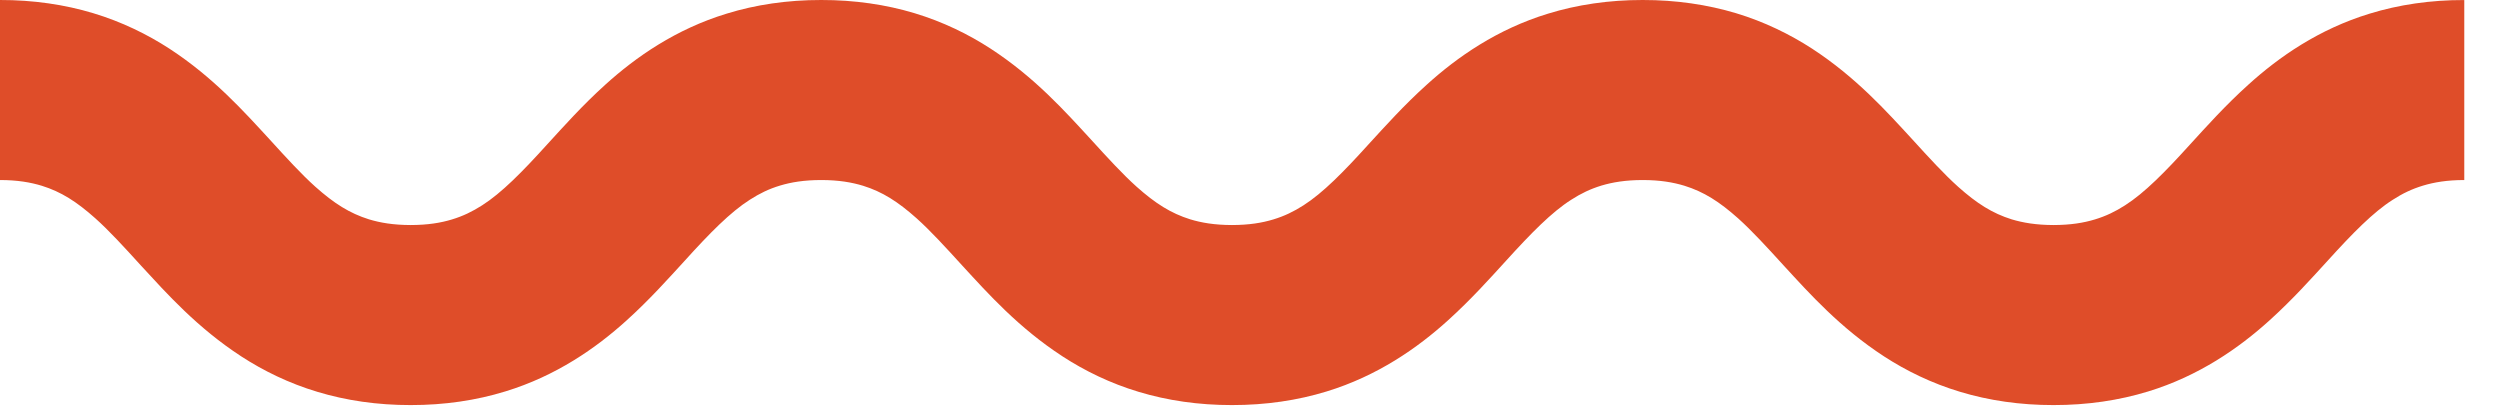 <?xml version="1.0" encoding="UTF-8"?> <svg xmlns="http://www.w3.org/2000/svg" width="66" height="11" viewBox="0 0 66 11" fill="none"> <path d="M59.357 2.235C58.748 2.784 58.256 3.334 57.817 3.814C57.158 4.542 56.615 5.093 56.102 5.42C55.844 5.586 55.594 5.706 55.302 5.794C55.009 5.883 54.666 5.94 54.213 5.941C53.752 5.94 53.405 5.88 53.109 5.791C52.598 5.631 52.189 5.372 51.693 4.929C51.325 4.599 50.931 4.169 50.481 3.675C49.805 2.941 49.003 2.043 47.837 1.283C47.256 0.907 46.583 0.575 45.83 0.348C45.076 0.122 44.248 -0.001 43.367 0C42.473 -0.001 41.633 0.125 40.87 0.36C39.528 0.769 38.473 1.504 37.667 2.235C37.058 2.784 36.567 3.334 36.126 3.814C35.468 4.541 34.925 5.093 34.413 5.42C34.155 5.585 33.906 5.706 33.613 5.794C33.32 5.883 32.978 5.94 32.524 5.941C32.063 5.94 31.717 5.88 31.421 5.79C30.91 5.63 30.502 5.371 30.006 4.929C29.638 4.599 29.244 4.169 28.794 3.675C28.118 2.941 27.317 2.042 26.15 1.283C25.57 0.906 24.896 0.575 24.143 0.348C23.39 0.121 22.561 -0.001 21.681 0C20.787 -0.001 19.947 0.124 19.184 0.36C17.842 0.769 16.787 1.505 15.982 2.234C15.373 2.784 14.883 3.335 14.443 3.815C13.785 4.542 13.241 5.094 12.729 5.42C12.471 5.585 12.222 5.706 11.93 5.794C11.637 5.883 11.296 5.94 10.842 5.941C10.381 5.94 10.035 5.88 9.739 5.79C9.229 5.63 8.82 5.371 8.324 4.929C7.956 4.599 7.563 4.169 7.113 3.675C6.436 2.941 5.635 2.042 4.47 1.283C3.888 0.906 3.215 0.575 2.461 0.348C1.708 0.121 0.88 -0.001 0 6.2823e-06V4.753C0.461 4.753 0.807 4.814 1.103 4.904C1.614 5.063 2.022 5.323 2.518 5.765C2.886 6.094 3.28 6.525 3.729 7.019C4.406 7.753 5.207 8.652 6.373 9.411C6.954 9.788 7.627 10.119 8.381 10.345C9.134 10.573 9.962 10.695 10.842 10.694C11.736 10.695 12.576 10.569 13.339 10.334C14.681 9.925 15.736 9.189 16.541 8.46C17.15 7.91 17.641 7.359 18.081 6.879C18.738 6.152 19.282 5.6 19.794 5.274C20.052 5.108 20.3 4.987 20.593 4.899C20.885 4.811 21.227 4.753 21.681 4.753C22.142 4.753 22.488 4.814 22.785 4.904C23.295 5.063 23.704 5.323 24.2 5.765C24.567 6.094 24.961 6.525 25.411 7.019C26.087 7.753 26.888 8.652 28.055 9.411C28.635 9.788 29.309 10.119 30.062 10.345C30.815 10.573 31.644 10.695 32.524 10.694C33.418 10.695 34.259 10.569 35.021 10.335C36.363 9.925 37.419 9.189 38.224 8.46C38.833 7.91 39.325 7.36 39.764 6.879C40.423 6.153 40.966 5.6 41.478 5.275C41.736 5.108 41.985 4.989 42.278 4.899C42.571 4.812 42.913 4.753 43.367 4.753C43.828 4.753 44.174 4.814 44.47 4.904C44.981 5.063 45.391 5.323 45.887 5.765C46.254 6.095 46.648 6.525 47.098 7.019C47.774 7.753 48.576 8.652 49.742 9.411C50.323 9.788 50.997 10.119 51.75 10.345C52.504 10.573 53.332 10.695 54.213 10.694C55.107 10.695 55.946 10.569 56.71 10.335C58.052 9.925 59.107 9.189 59.913 8.46C60.522 7.91 61.013 7.361 61.453 6.88C62.112 6.153 62.655 5.6 63.168 5.275C63.426 5.108 63.675 4.989 63.968 4.9C64.261 4.812 64.603 4.753 65.057 4.753V0.001C64.163 -0.001 63.322 0.125 62.56 0.36C61.217 0.769 60.163 1.504 59.357 2.235Z" fill="#DF4D29"></path> </svg> 